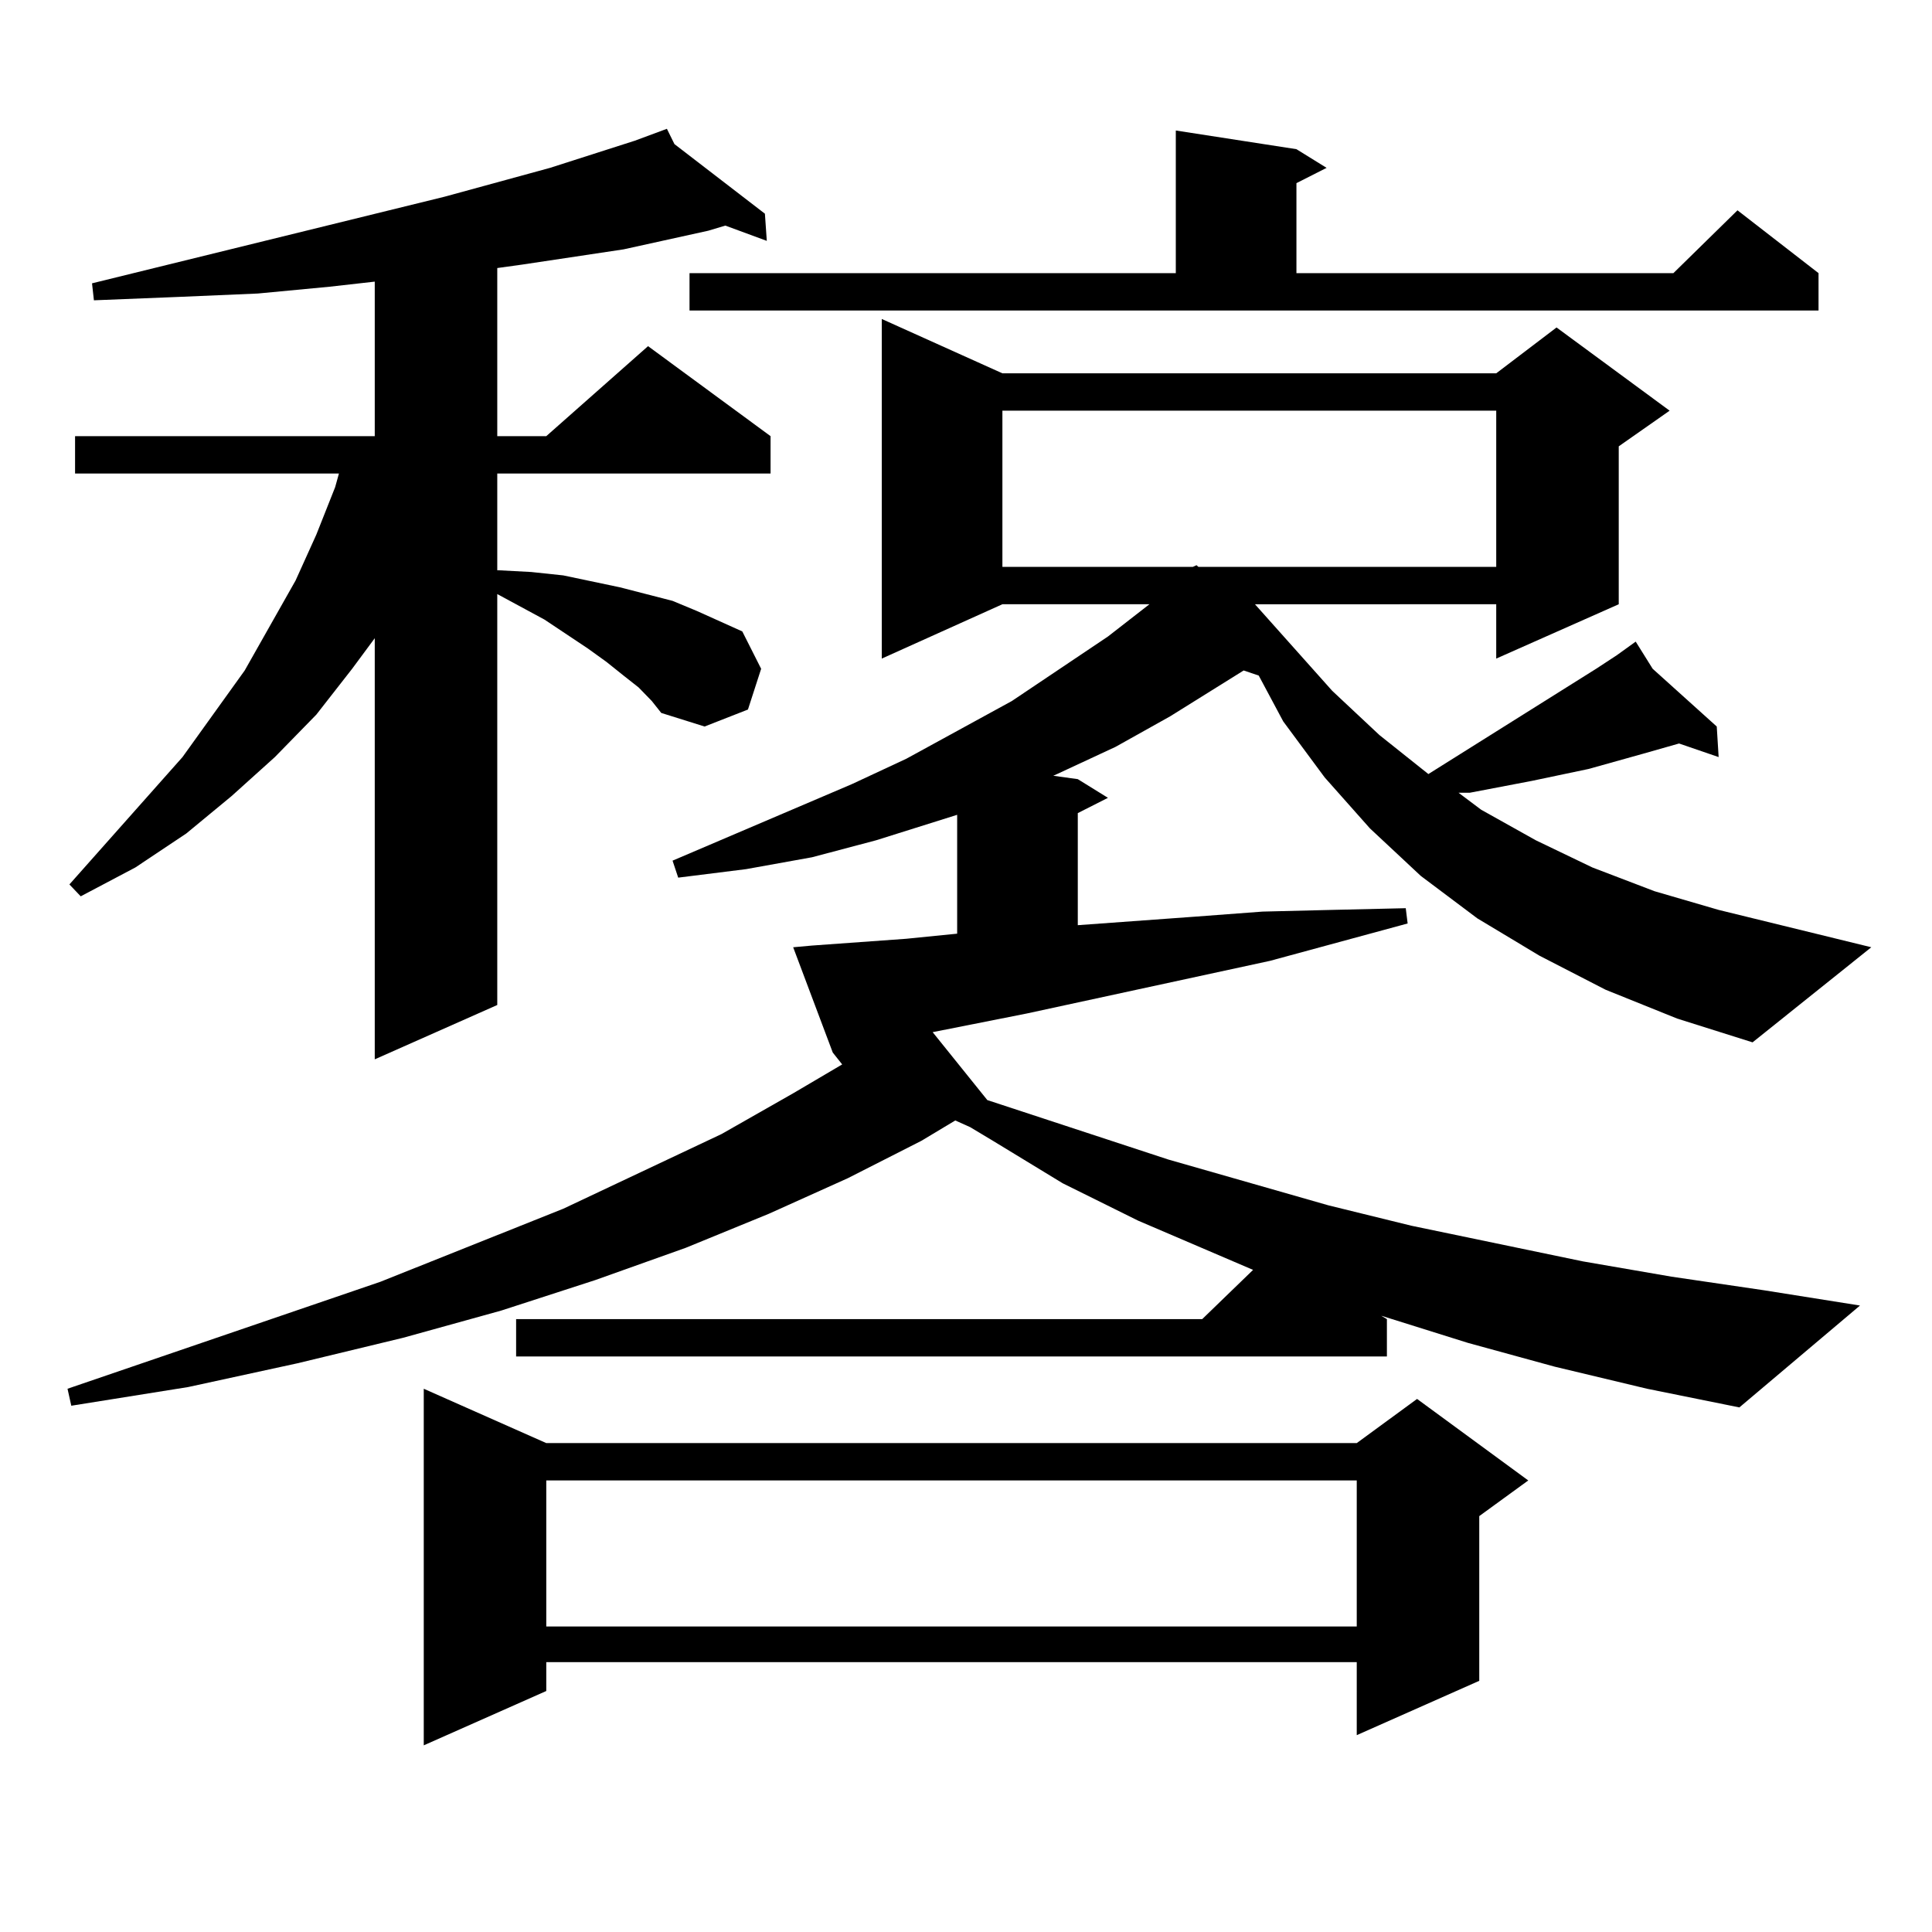 <?xml version="1.0" encoding="utf-8"?>
<!-- Generator: Adobe Illustrator 16.0.0, SVG Export Plug-In . SVG Version: 6.00 Build 0)  -->
<!DOCTYPE svg PUBLIC "-//W3C//DTD SVG 1.1//EN" "http://www.w3.org/Graphics/SVG/1.1/DTD/svg11.dtd">
<svg version="1.1" id="图层_1" xmlns="http://www.w3.org/2000/svg" xmlns:xlink="http://www.w3.org/1999/xlink" x="0px" y="0px"
	 width="1000px" height="1000px" viewBox="0 0 1000 1000" enable-background="new 0 0 1000 1000" xml:space="preserve">
<path d="M831.028,512.273l-34.146-17.578l-32.194-19.336l-29.268-21.973l-26.341-24.609l-23.414-26.367l-21.463-29.004
	l-12.683-23.73l-7.805-2.637l-38.048,23.73l-28.292,15.82l-30.243,14.063l-1.951,0.879l12.683,1.758l15.609,9.668l-15.609,7.91
	v58.008l60.486-4.395l35.121-2.637l36.097-0.879l38.048-0.879l0.976,7.91l-71.218,19.336l-125.851,27.246l-48.779,9.668
	l28.292,35.156l93.656,30.762l82.925,23.73l42.926,10.547l88.778,18.457l45.853,7.91l47.804,7.031l49.755,7.91l-62.438,52.734
	l-47.804-9.668l-47.804-11.426l-44.877-12.305l-44.877-14.063l2.927,1.758v19.336H267.14v-19.336h355.113l26.341-25.488
	l-59.511-25.488l-39.023-19.336l-36.097-21.973l-11.707-7.031l-7.805-3.516l-17.561,10.547l-38.048,19.336l-40.975,18.457
	l-42.926,17.578l-46.828,16.699l-48.779,15.82l-50.73,14.063l-54.633,13.184l-56.584,12.305l-60.486,9.668l-1.951-8.789
	l161.947-55.371l94.632-37.793l81.949-38.672l37.072-21.094l25.365-14.941l-4.878-6.152l-20.487-54.492l9.756-0.879l48.779-3.516
	l26.341-2.637v-61.523l-41.95,13.184l-33.17,8.789l-34.146,6.152l-35.121,4.395l-2.927-8.789l92.681-39.551l28.292-13.184
	l54.633-29.883l49.755-33.398l21.463-16.699h-76.096l-62.438,28.125V165.105l62.438,28.125h255.604l31.219-23.73l58.535,43.066
	l-26.341,18.457v81.738l-63.413,28.125v-28.125H649.569l39.999,44.824l24.39,22.852l25.365,20.215l86.827-54.492l10.731-7.031
	l9.756-7.031l8.78,14.063l33.17,29.883l0.976,15.82l-20.487-7.031l-18.536,5.273l-28.292,7.91l-29.268,6.152l-32.194,6.152h-5.854
	l11.707,8.789l28.292,15.82l29.268,14.063l32.194,12.305l33.17,9.668l79.022,19.336l-61.462,49.219l-39.023-12.305L831.028,512.273z
	 M330.553,355.828l-7.805-6.152l-8.78-7.031l-9.756-7.031l-22.438-14.941l-24.39-13.184v212.695l-63.413,28.125V330.34
	l-11.707,15.82l-18.536,23.73l-21.463,21.973l-22.438,20.215l-23.414,19.336l-26.341,17.578l-28.292,14.941l-5.854-6.152
	l58.535-65.918l32.194-44.824l26.341-46.582l10.731-23.73l9.756-24.609l1.951-7.031H38.853V225.75h155.118v-79.98l-23.414,2.637
	l-37.072,3.516L92.51,153.68l-43.901,1.758l-0.976-8.789l182.435-44.824L284.7,86.883l43.901-14.063l16.585-6.152l3.902,7.91
	l46.828,36.035l0.976,14.063l-21.463-7.91l-8.78,2.637l-43.901,9.668l-52.682,7.91l-12.683,1.758v87.012h25.365l52.682-46.582
	l63.413,46.582v19.336h-141.46v50.098h0.976l16.585,0.879l16.585,1.758l29.268,6.152l27.316,7.031l12.683,5.273l23.414,10.547
	l9.756,19.336l-6.829,21.094l-22.438,8.789l-22.438-7.031l-4.878-6.152L330.553,355.828z M282.749,746.941h419.502l31.219-22.852
	l57.56,42.188l-25.365,18.457v85.254l-63.413,28.125V860.32H282.749v14.941l-63.413,28.125v-184.57L282.749,746.941z
	 M282.749,766.277v75.586h419.502v-75.586H282.749z M356.894,141.375h251.701V67.547l62.438,9.668l15.609,9.668l-15.609,7.91v46.582
	h195.117l33.17-32.52l41.95,32.52v19.336H356.894V141.375z M518.841,212.566v80.859h98.534l1.951-0.879l0.976,0.879h154.143v-80.859
	H518.841z"/>
</svg>
